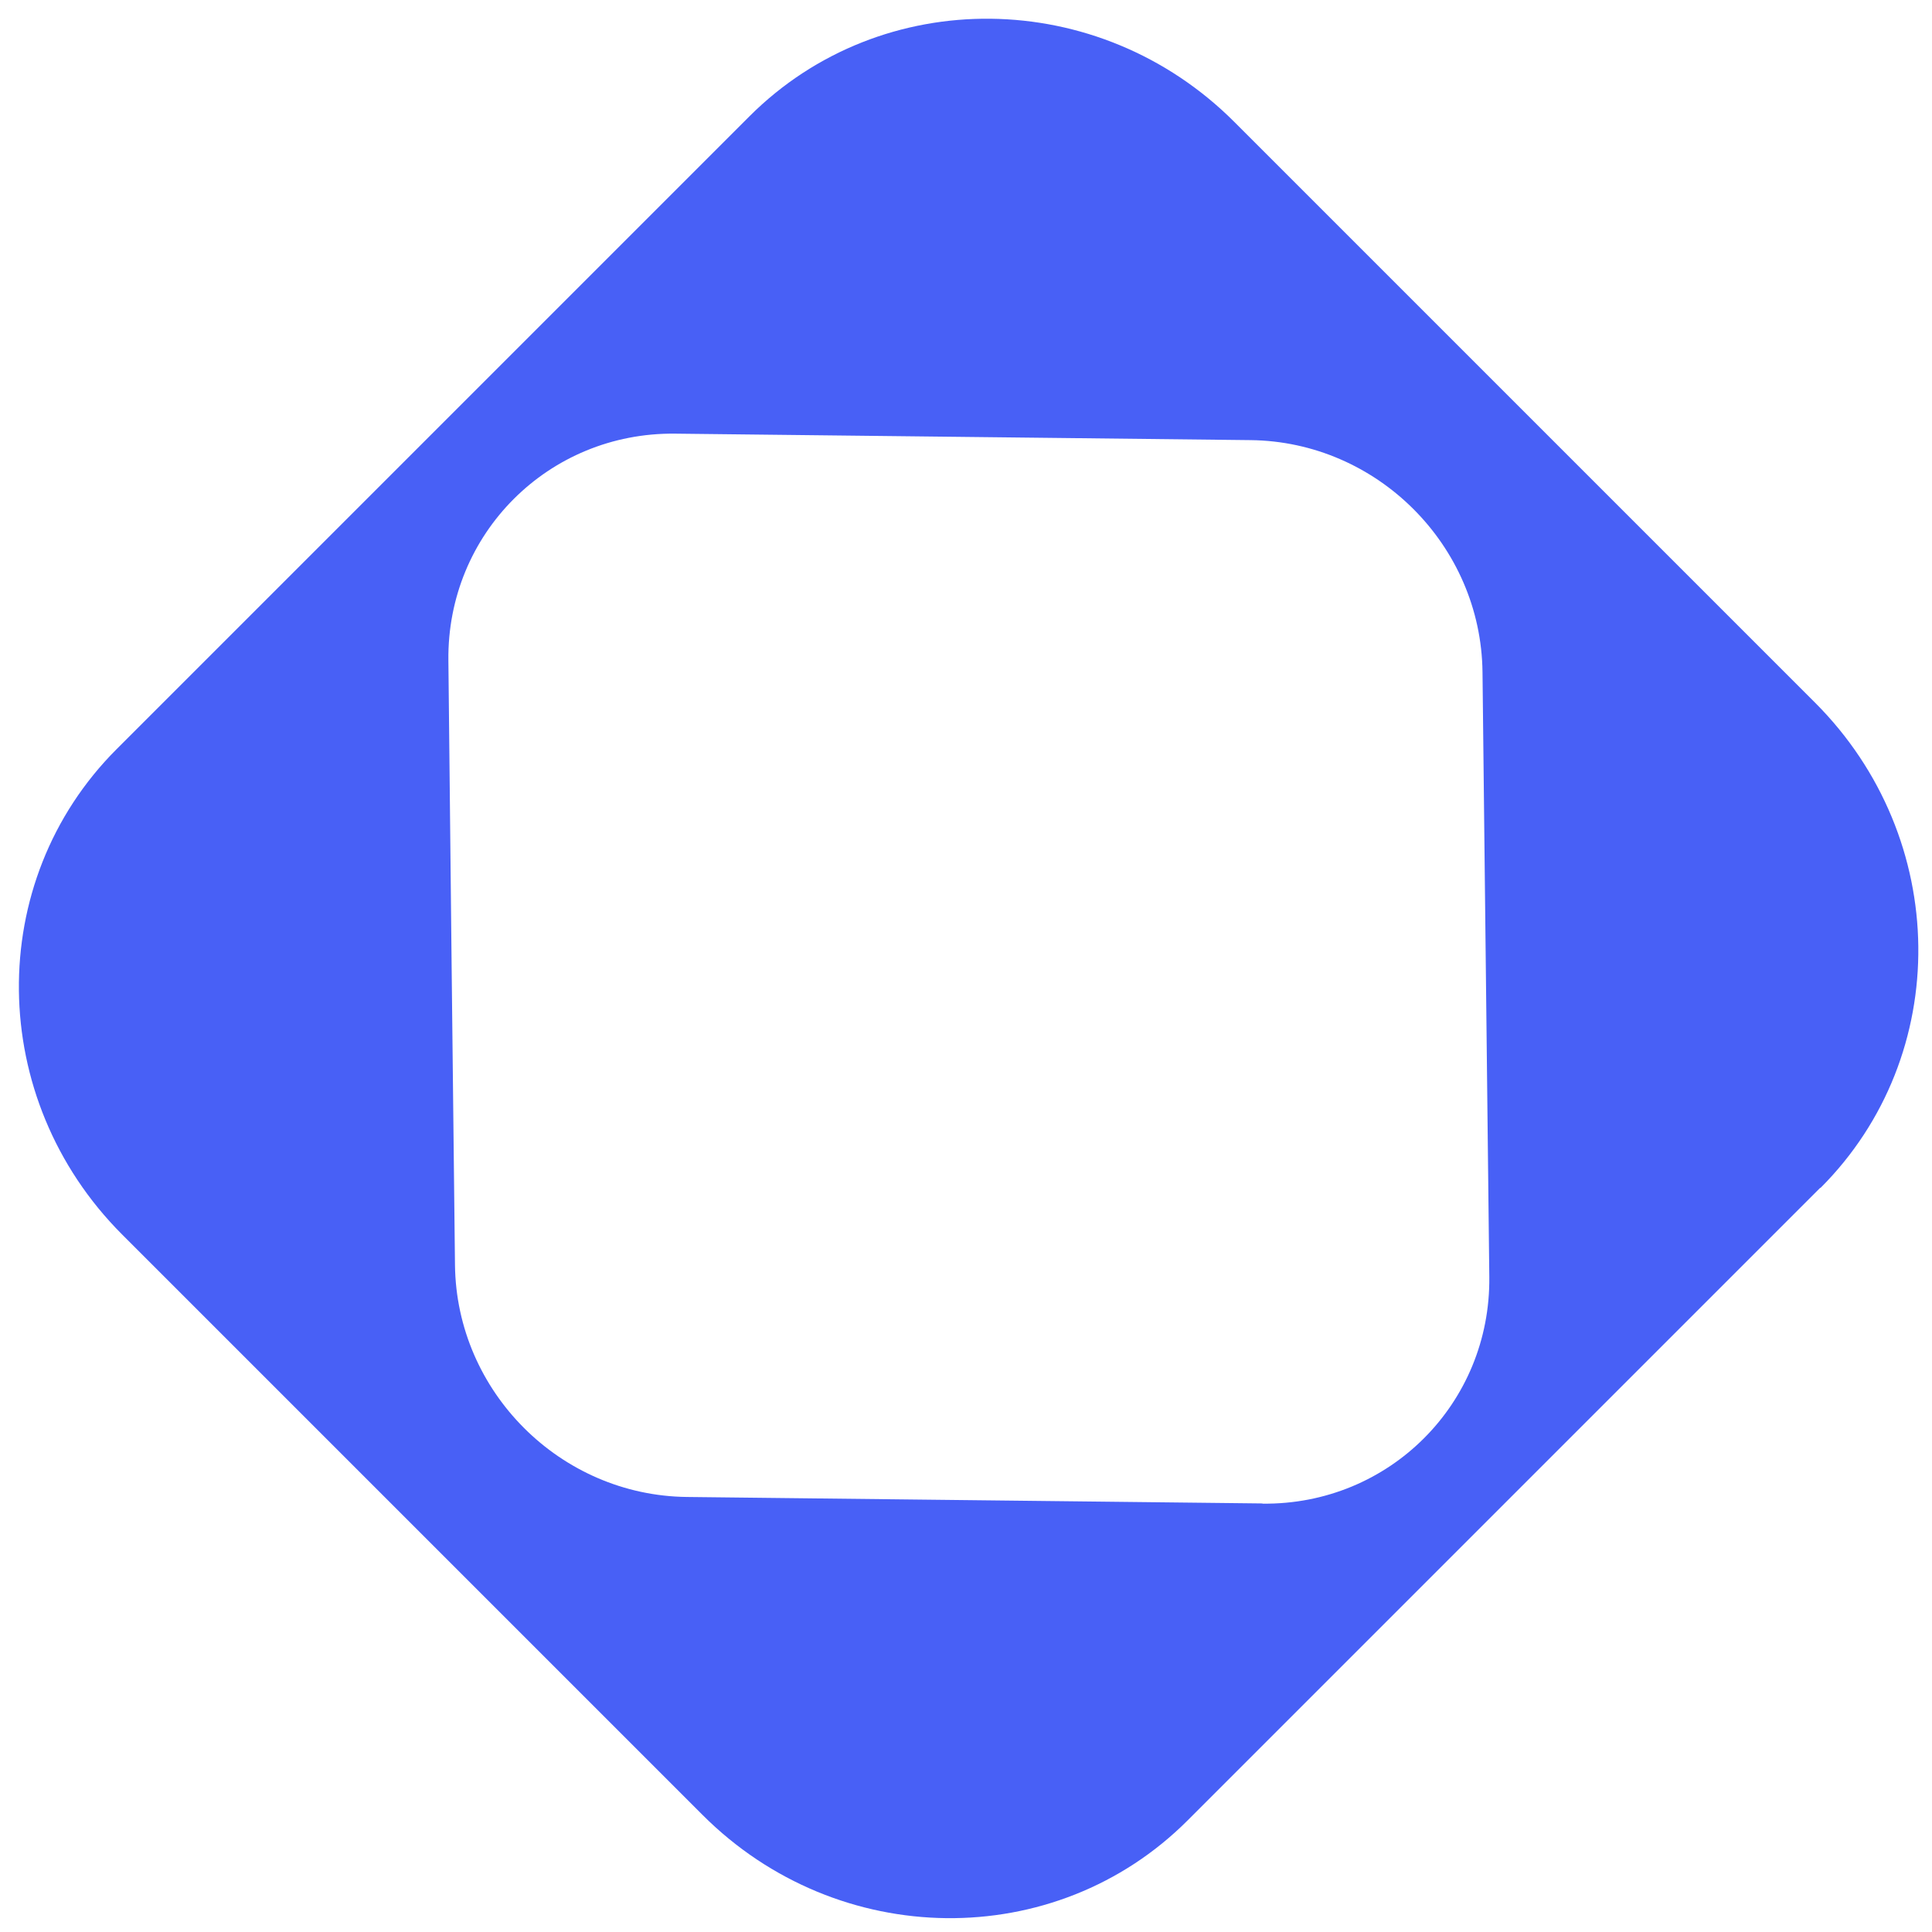 <svg xmlns="http://www.w3.org/2000/svg" width="94" height="94" viewBox="0 0 94 94" fill="none"><path id="Vector" d="M88.575 57.798C95.024 51.349 94.905 40.782 88.309 34.186L60.052 5.929C53.466 -0.657 42.899 -0.776 36.459 5.664L5.673 36.45C-0.767 42.89 -0.648 53.456 5.93 60.052L34.186 88.308C40.773 94.895 51.339 95.014 57.779 88.574L88.565 57.788L88.575 57.798ZM61.419 73.149L33.421 72.834C27.26 72.764 22.207 67.711 22.137 61.55L21.972 46.845L21.816 32.131C21.746 25.97 26.687 21.029 32.848 21.099L60.847 21.414C67.007 21.483 72.06 26.537 72.13 32.697L72.461 62.127C72.531 68.287 67.59 73.228 61.429 73.159" fill="#4860F6"></path></svg>